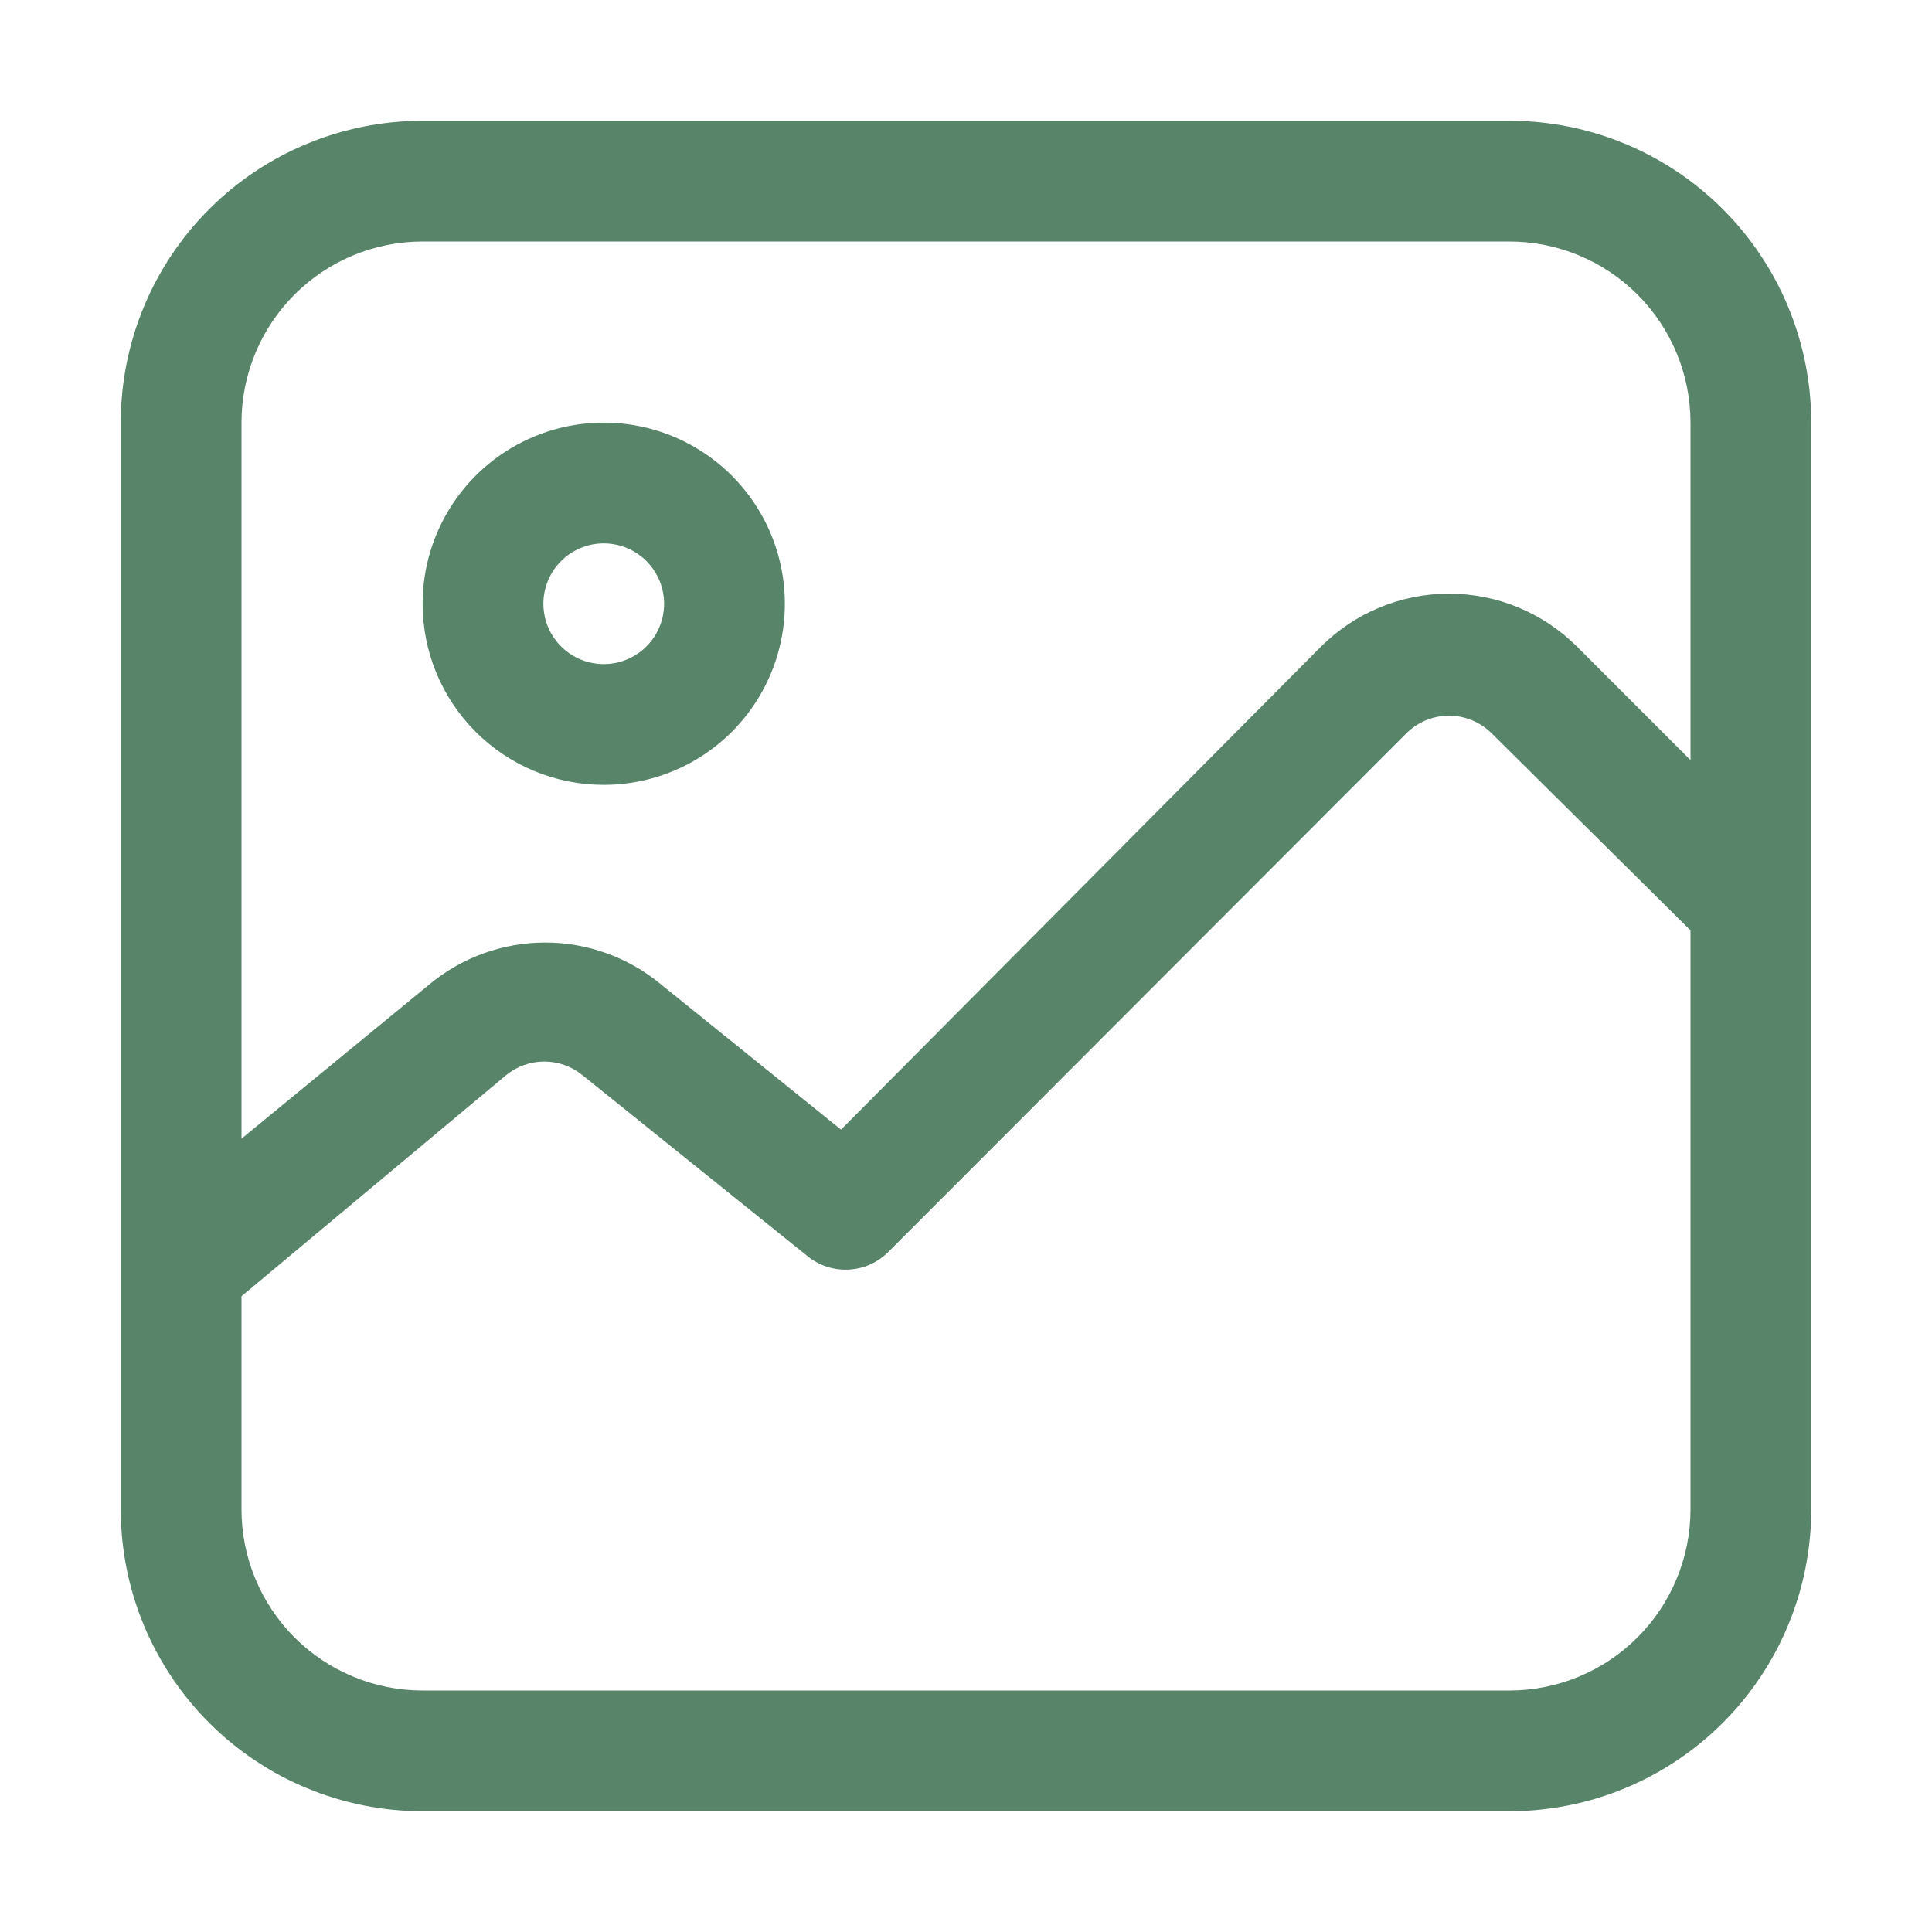 <svg width="99" height="99" viewBox="0 0 99 99" fill="none" xmlns="http://www.w3.org/2000/svg">
<path d="M77.344 6.188H21.656C17.554 6.188 13.619 7.817 10.718 10.718C7.817 13.619 6.188 17.554 6.188 21.656V77.344C6.188 81.446 7.817 85.381 10.718 88.282C13.619 91.183 17.554 92.812 21.656 92.812H77.344C81.446 92.812 85.381 91.183 88.282 88.282C91.183 85.381 92.812 81.446 92.812 77.344V21.656C92.812 17.554 91.183 13.619 88.282 10.718C85.381 7.817 81.446 6.188 77.344 6.188ZM21.656 12.375H77.344C79.805 12.375 82.166 13.353 83.907 15.093C85.647 16.834 86.625 19.195 86.625 21.656V38.95L80.809 33.134C79.069 31.396 76.71 30.42 74.25 30.42C71.79 30.42 69.431 31.396 67.691 33.134L43.096 57.884L33.815 50.397C32.156 49.04 30.079 48.298 27.937 48.298C25.794 48.298 23.717 49.04 22.058 50.397L12.375 58.348V21.656C12.375 19.195 13.353 16.834 15.093 15.093C16.834 13.353 19.195 12.375 21.656 12.375ZM77.344 86.625H21.656C19.195 86.625 16.834 85.647 15.093 83.907C13.353 82.166 12.375 79.805 12.375 77.344V66.423L25.926 55.1C26.479 54.645 27.174 54.396 27.89 54.396C28.607 54.396 29.301 54.645 29.855 55.1L41.394 64.381C41.987 64.856 42.734 65.097 43.493 65.057C44.252 65.017 44.969 64.7 45.509 64.164L72.053 37.589C72.341 37.299 72.683 37.069 73.06 36.912C73.437 36.755 73.842 36.674 74.25 36.674C74.658 36.674 75.063 36.755 75.44 36.912C75.817 37.069 76.159 37.299 76.447 37.589L86.625 47.675V77.344C86.625 79.805 85.647 82.166 83.907 83.907C82.166 85.647 79.805 86.625 77.344 86.625Z" fill="#58856A"/>
<path d="M30.938 40.219C32.773 40.219 34.568 39.674 36.094 38.655C37.62 37.635 38.81 36.185 39.512 34.489C40.215 32.793 40.398 30.927 40.04 29.127C39.682 27.326 38.798 25.673 37.5 24.375C36.202 23.077 34.549 22.193 32.748 21.835C30.948 21.477 29.082 21.66 27.386 22.363C25.69 23.065 24.24 24.255 23.22 25.781C22.201 27.307 21.656 29.102 21.656 30.938C21.656 33.399 22.634 35.76 24.375 37.5C26.115 39.241 28.476 40.219 30.938 40.219ZM30.938 27.844C31.549 27.844 32.148 28.025 32.656 28.365C33.165 28.705 33.562 29.188 33.796 29.754C34.03 30.319 34.091 30.941 33.972 31.541C33.852 32.141 33.558 32.692 33.125 33.125C32.692 33.558 32.141 33.852 31.541 33.972C30.941 34.091 30.319 34.03 29.754 33.796C29.188 33.562 28.705 33.165 28.365 32.656C28.025 32.148 27.844 31.549 27.844 30.938C27.844 30.117 28.17 29.33 28.75 28.75C29.33 28.17 30.117 27.844 30.938 27.844Z" fill="#58856A"/>
</svg>
